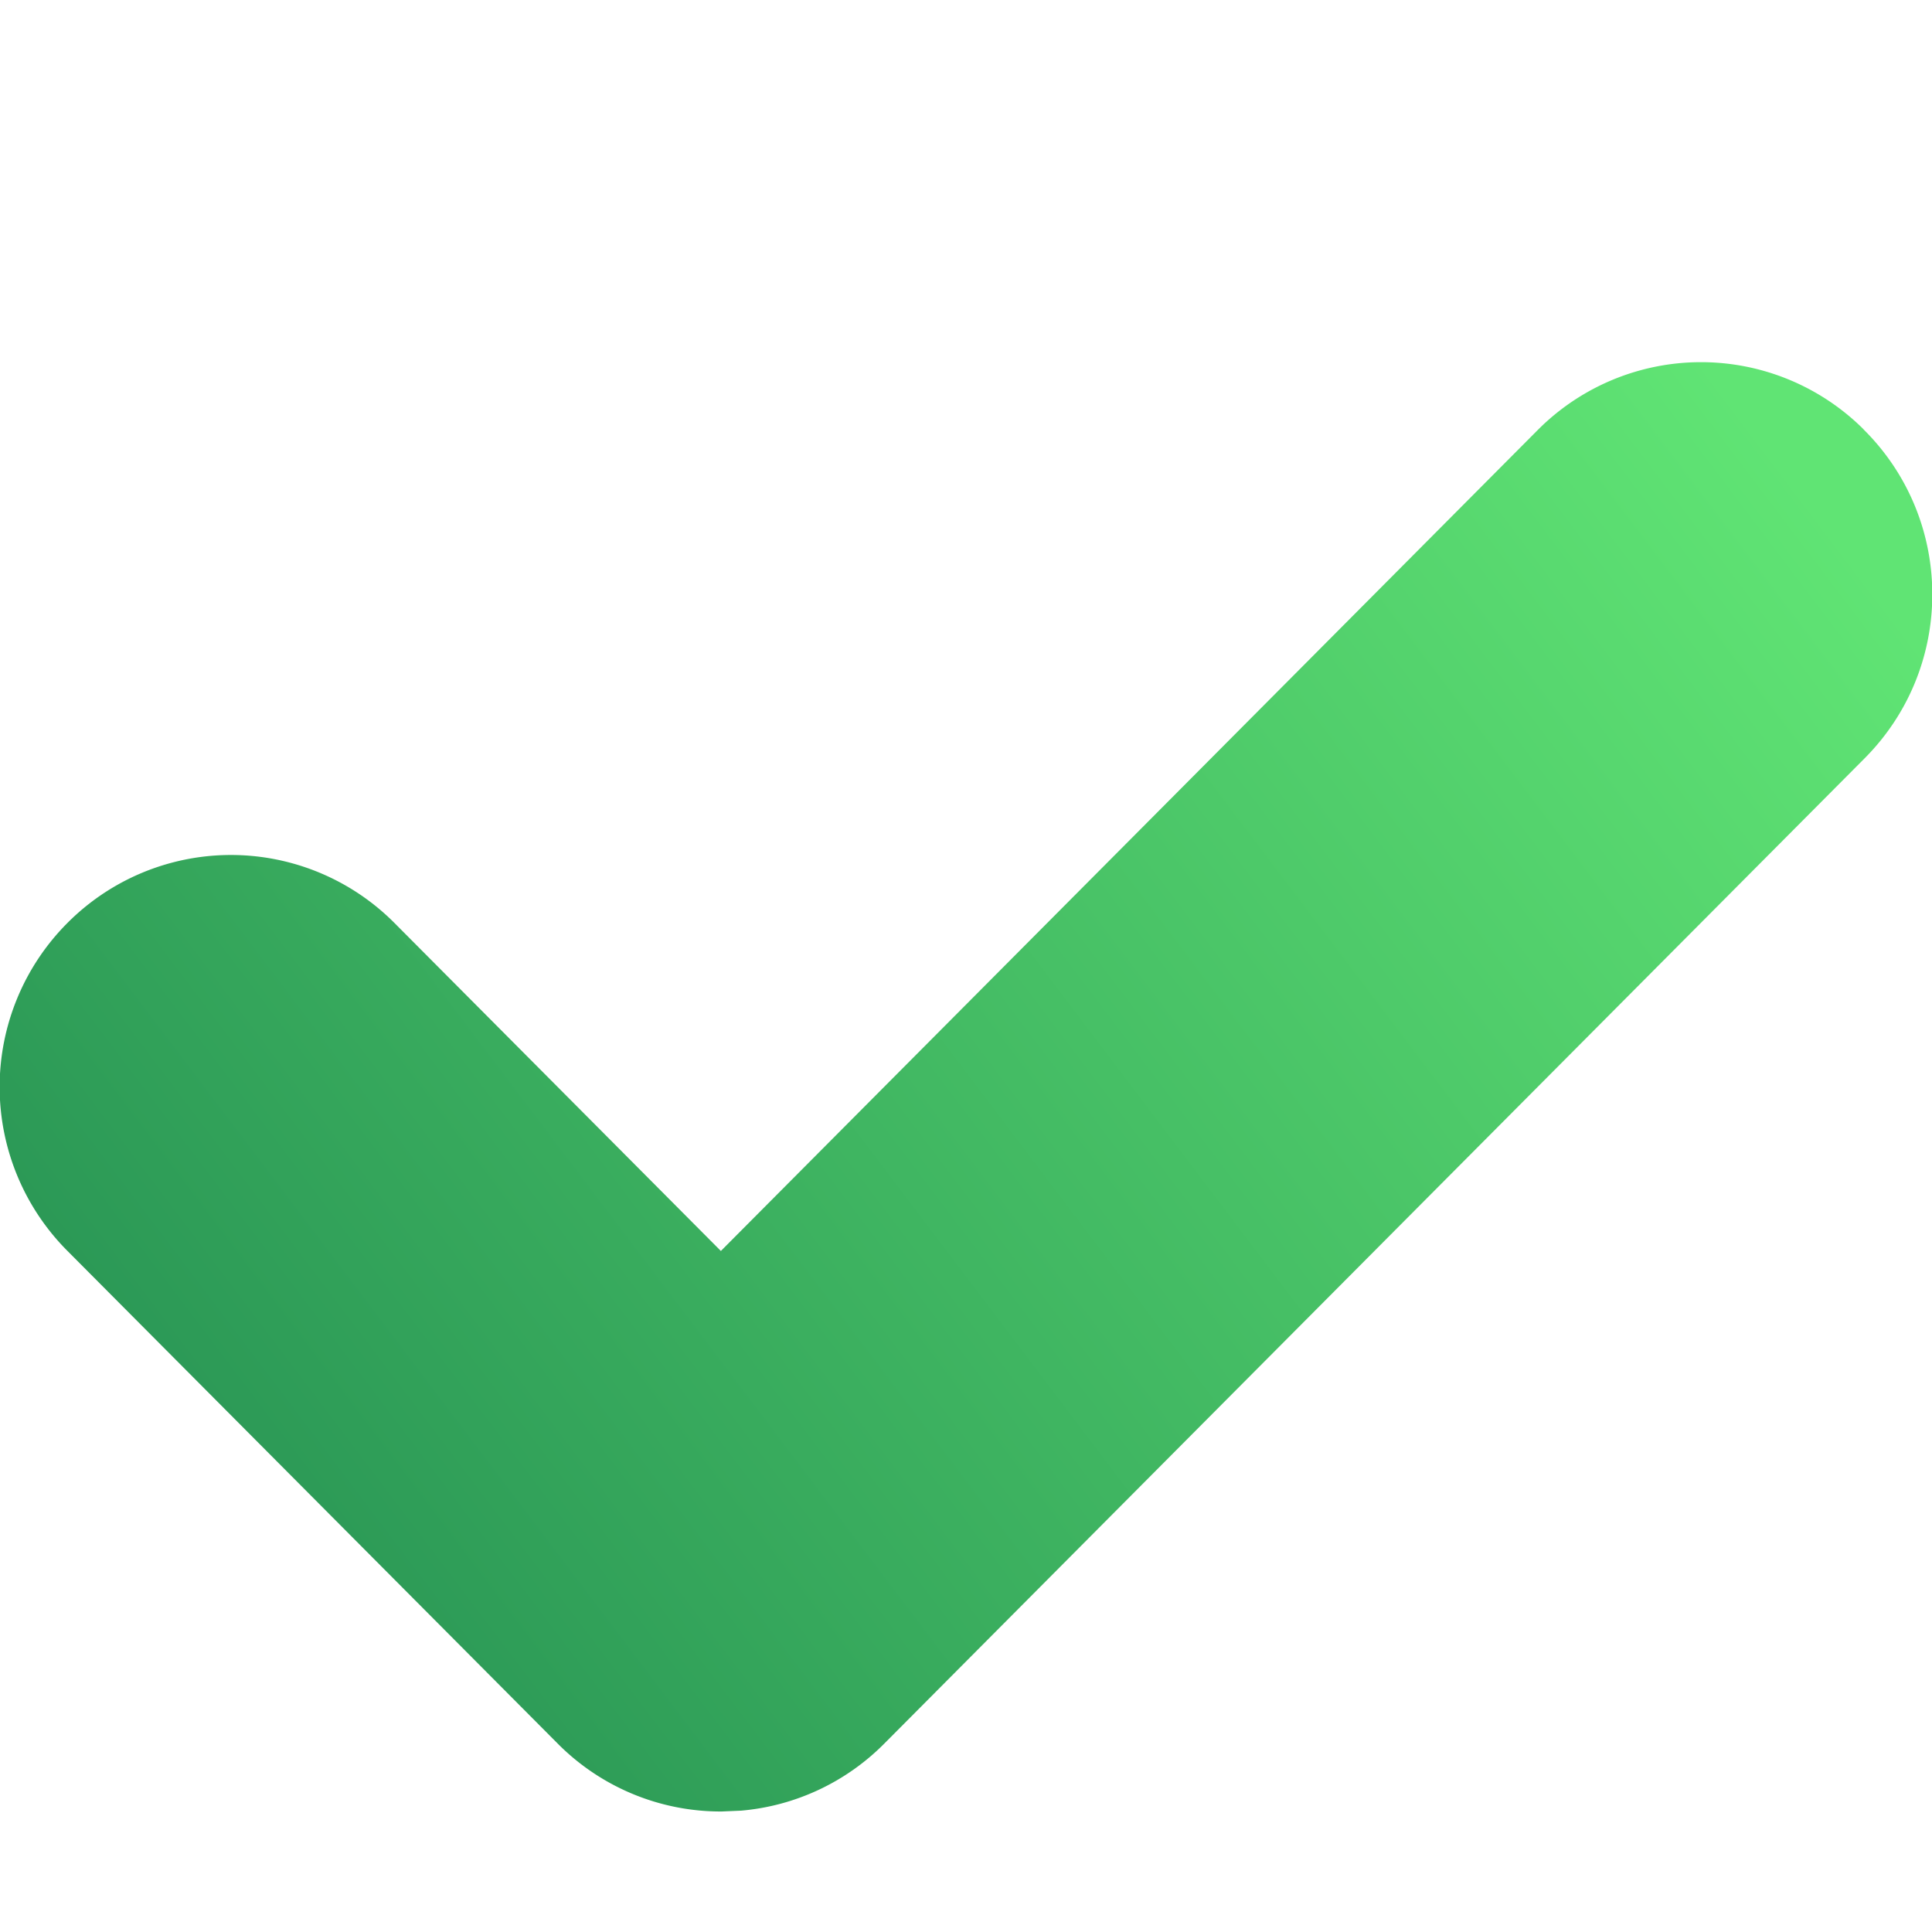 <svg xmlns="http://www.w3.org/2000/svg" width="16" height="16" viewBox="0 0 16 16">
    <defs>
        <linearGradient x1="100%" y1="21.875%" x2="0%" y2="78.125%" id="m6kwubfcqa">
            <stop stop-color="#60E474" offset="0%"/>
            <stop stop-color="#269153" offset="100%"/>
        </linearGradient>
    </defs>
    <path d="m15.433 3.556.01.01c.746.75.746 1.963 0 2.713l-8.12 8.161a1.9 1.9 0 0 1-1.185.555l-.162.007a1.902 1.902 0 0 1-1.35-.555l-4.07-4.09a1.923 1.923 0 0 1 0-2.711 1.91 1.91 0 0 1 2.703-.01L5.97 10.36l6.764-6.798a1.908 1.908 0 0 1 2.699-.007z" fill="url(#m6kwubfcqa)" fill-rule="evenodd"/>
</svg>
